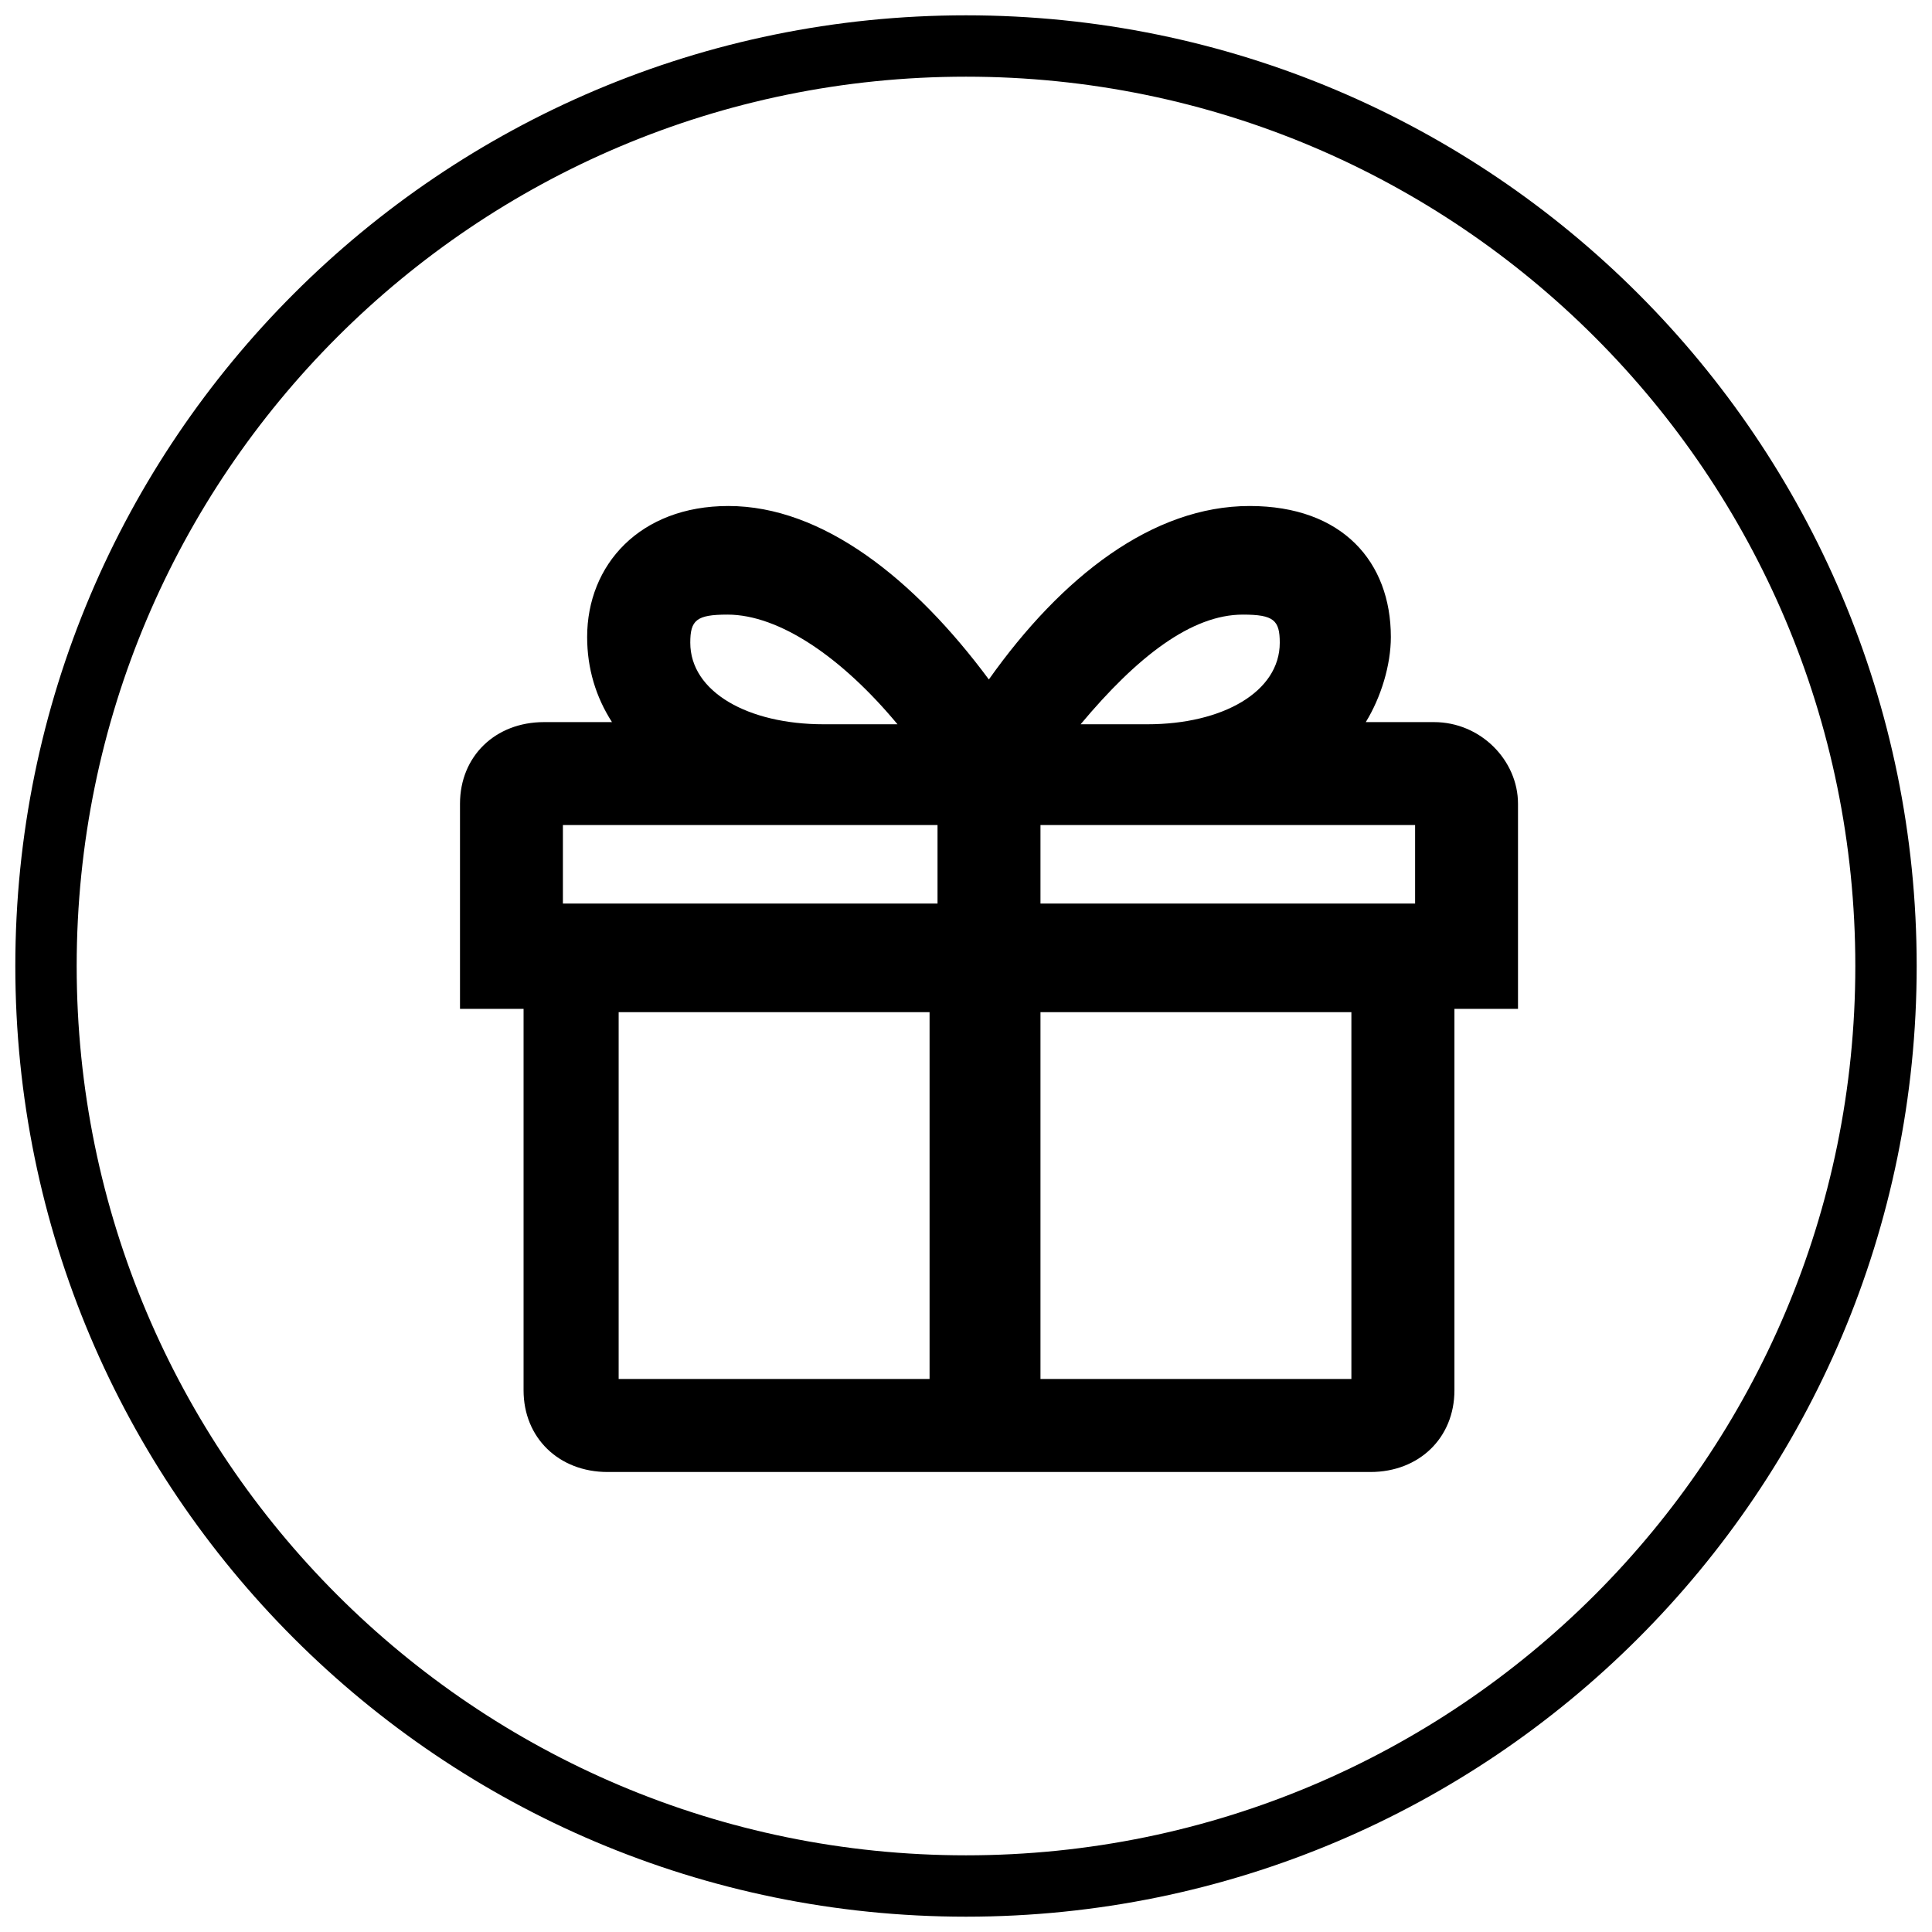 <?xml version="1.0" encoding="UTF-8"?>
<svg width="42px" height="42px" viewBox="0 0 42 42" version="1.1" xmlns="http://www.w3.org/2000/svg" xmlns:xlink="http://www.w3.org/1999/xlink">
    <!-- Generator: Sketch 59 (86127) - https://sketch.com -->
    <title>礼物</title>
    <desc>Created with Sketch.</desc>
    <g id="页面2" stroke="none" stroke-width="1" fill="none" fill-rule="evenodd">
        <g id="礼物" transform="translate(1, 1)" fill="#000000" fill-rule="nonzero">
            <g id="编组-28备份-4">
                <g id="编组-25备份-3">
                    <path d="M20,-0.667 C31.414,-0.667 40.667,8.586 40.667,20 C40.667,31.414 31.414,40.667 20,40.667 C8.586,40.667 -0.667,31.414 -0.667,20 C-0.667,8.586 8.586,-0.667 20,-0.667 Z M20,0.667 C9.322,0.667 0.667,9.322 0.667,20 C0.667,30.678 9.322,39.333 20,39.333 C30.678,39.333 39.333,30.678 39.333,20 C39.333,9.322 30.678,0.667 20,0.667 Z" id="椭圆形备份-13"></path>
                </g>
            </g>
            <path d="M30.174,14.698 C31.19,14.698 32,15.531 32,16.473 L32,20.932 L30.618,20.932 L30.618,29.225 C30.618,30.256 29.852,31 28.792,31 L12.208,31 C11.148,31 10.382,30.256 10.382,29.225 L10.382,20.932 L9,20.932 L9,16.473 C9,15.442 9.766,14.698 10.826,14.698 L12.304,14.698 C11.953,14.152 11.764,13.531 11.764,12.848 C11.764,11.278 12.91,10 14.834,10 C16.881,10 18.874,11.583 20.497,13.771 C22.085,11.53 24.061,10 26.166,10 C28.185,10 29.236,11.217 29.236,12.848 C29.236,13.453 29.025,14.154 28.691,14.698 L30.174,14.698 Z M21.619,21.003 L21.619,28.978 L28.378,28.978 L28.378,21.003 L21.619,21.003 Z M23.943,14.745 C25.576,14.745 26.821,14.041 26.821,12.972 C26.821,12.483 26.69,12.361 26.019,12.361 C24.904,12.361 23.724,13.27 22.492,14.745 L23.943,14.745 Z M21.619,16.936 L21.619,18.642 L29.763,18.642 L29.763,16.936 L21.619,16.936 Z M12.449,21.003 L12.449,28.978 L19.208,28.978 L19.208,21.003 L12.449,21.003 Z M14.814,12.361 C14.138,12.361 14.006,12.483 14.006,12.972 C14.006,14.04 15.26,14.745 16.905,14.745 L18.511,14.745 C17.304,13.293 15.943,12.361 14.814,12.361 Z M19.381,16.936 L11.237,16.936 L11.237,18.642 L19.381,18.642 L19.381,16.936 Z" id="形状结合"></path>
        </g>
    </g>
</svg>